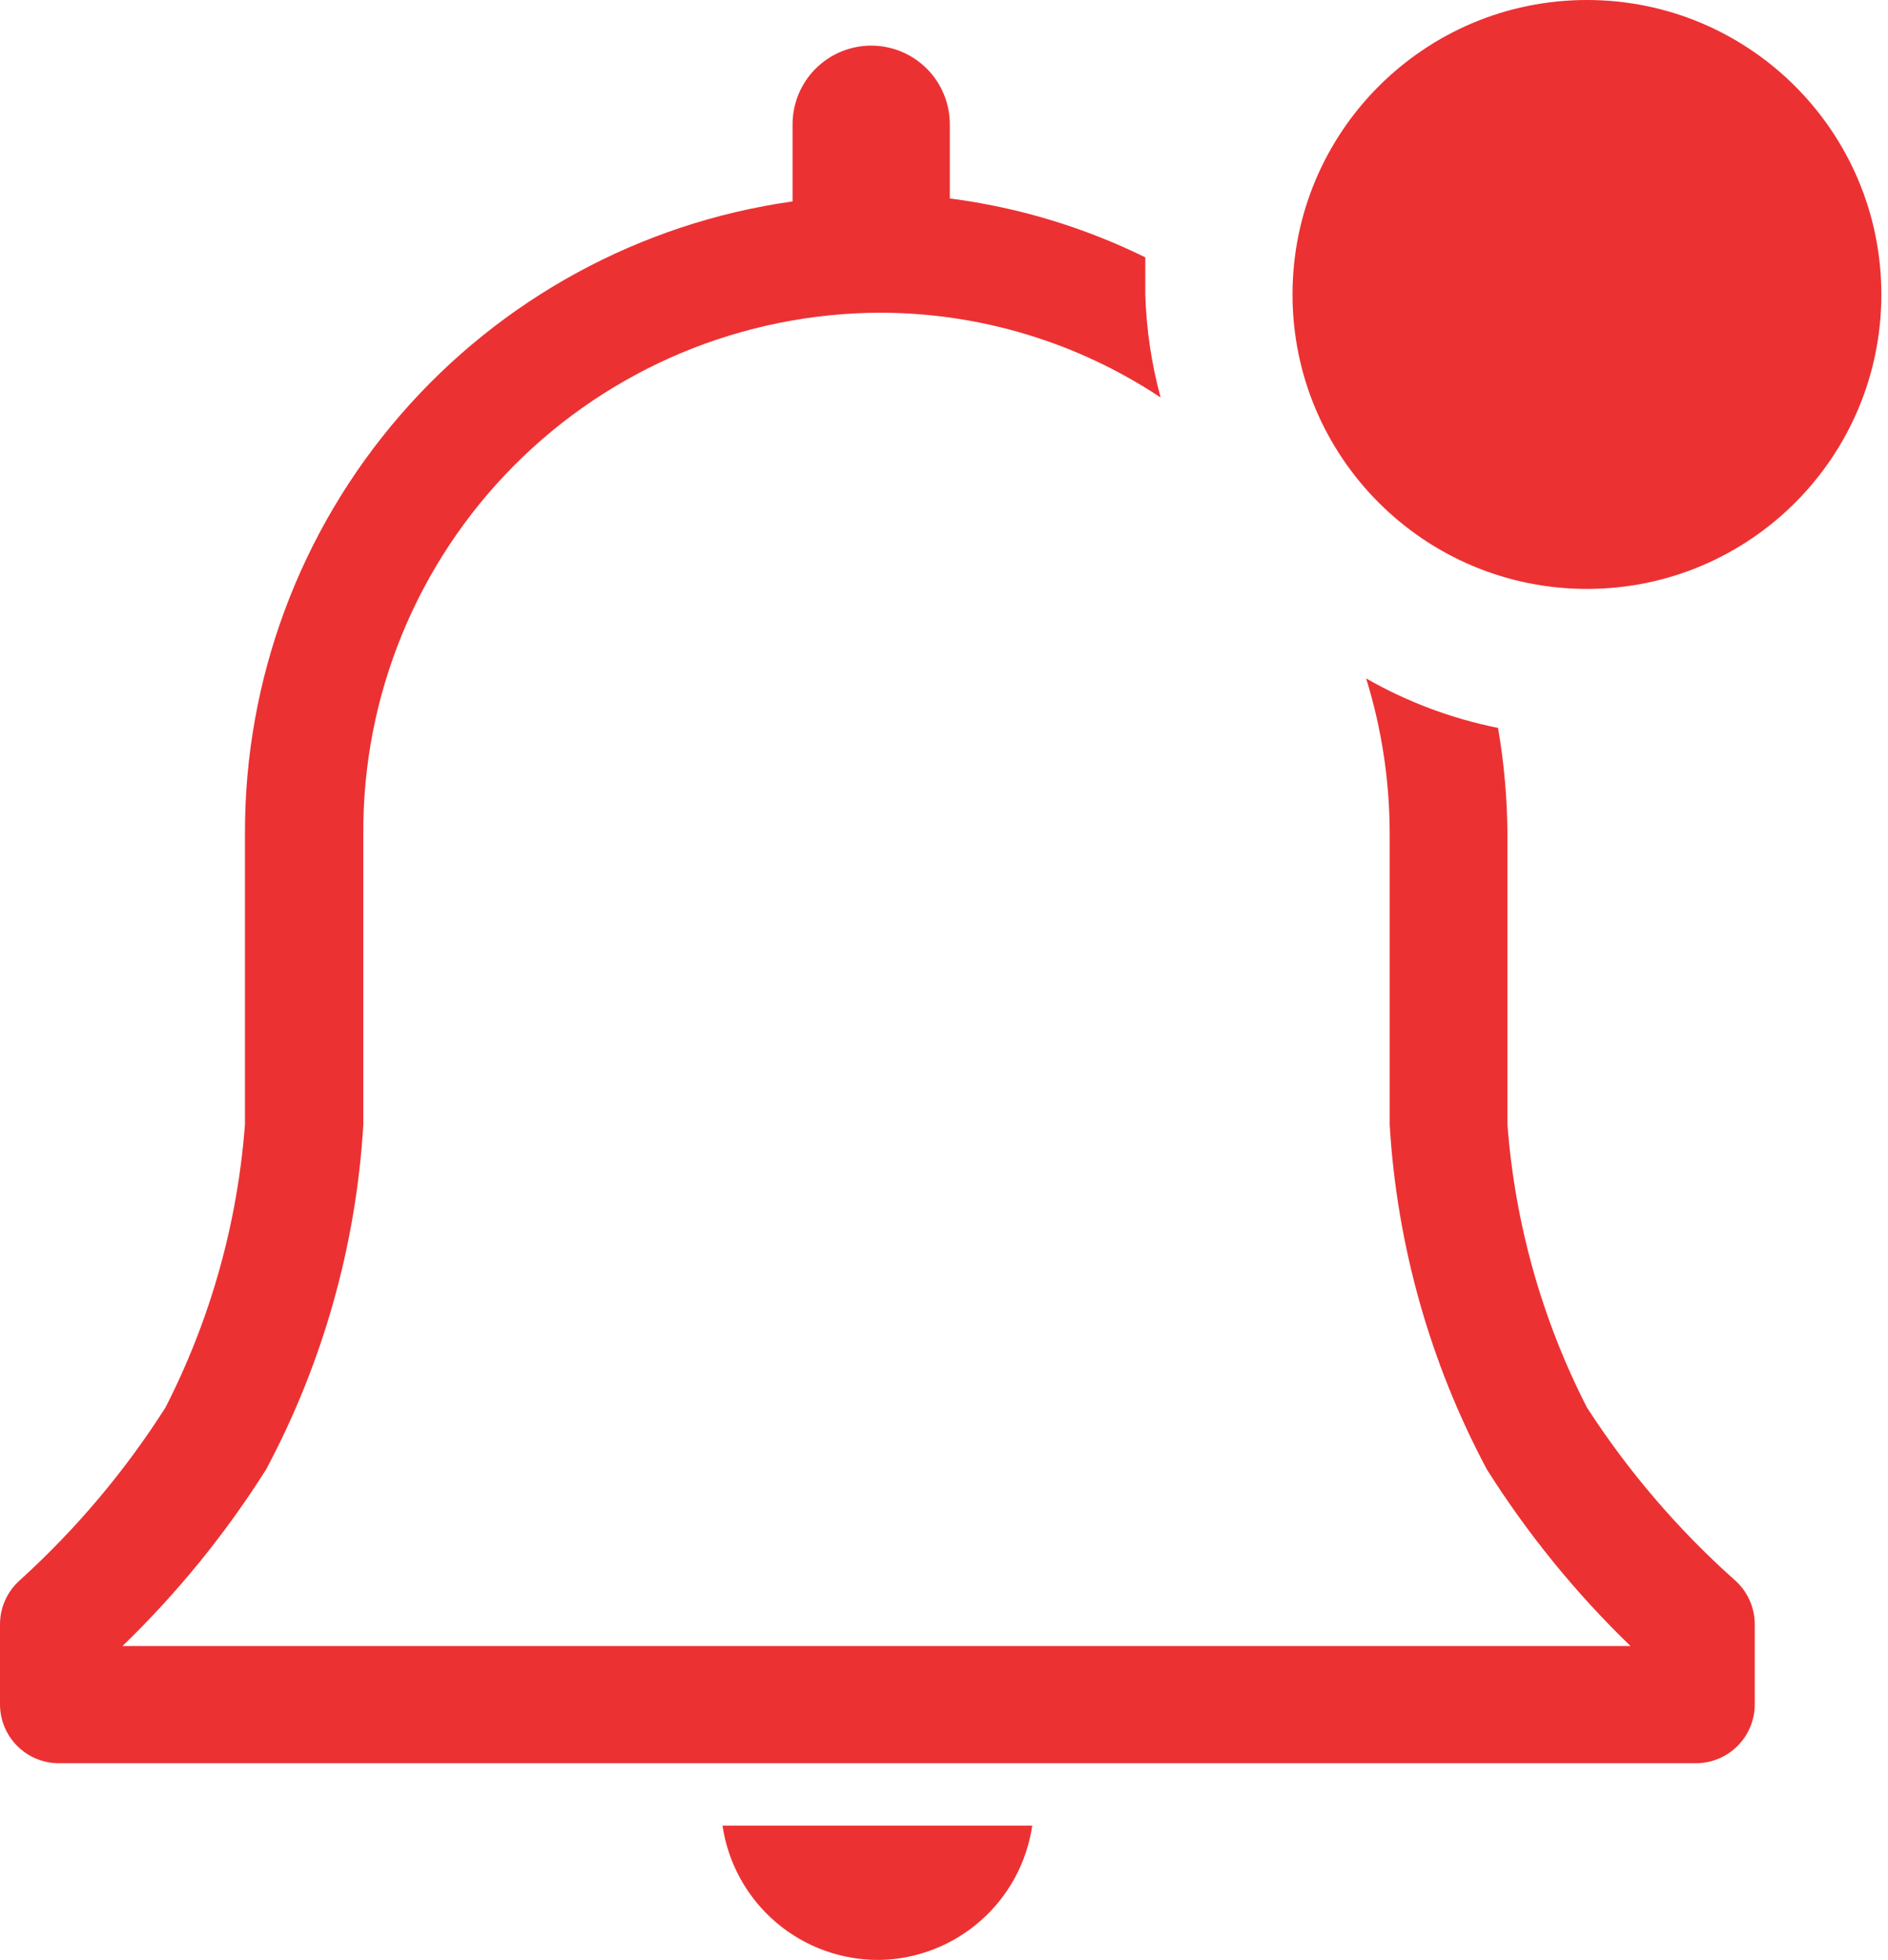 <svg width="79" height="82" viewBox="0 0 79 82" fill="none" xmlns="http://www.w3.org/2000/svg">
<path d="M36.836 81.999C38.388 81.964 39.877 81.38 41.04 80.352C42.204 79.324 42.966 77.918 43.192 76.382H30.232C30.465 77.959 31.263 79.399 32.478 80.432C33.692 81.465 35.241 82.022 36.836 81.999Z" fill="#EC3133"/>
<path d="M72.587 66.107C70.211 63.989 68.131 61.561 66.403 58.888C64.516 55.198 63.385 51.169 63.076 47.036V34.864C63.066 33.386 62.934 31.911 62.682 30.454C60.743 30.066 58.879 29.367 57.163 28.384C57.817 30.491 58.149 32.684 58.149 34.889V47.061C58.451 52.102 59.837 57.019 62.214 61.475C63.915 64.17 65.933 66.652 68.226 68.867H5.125C7.417 66.652 9.436 64.17 11.137 61.475C13.514 57.019 14.9 52.102 15.202 47.061V34.864C15.189 32.013 15.739 29.187 16.82 26.548C17.901 23.909 19.491 21.509 21.501 19.486C23.51 17.463 25.899 15.856 28.53 14.757C31.162 13.659 33.984 13.09 36.836 13.083C41.009 13.087 45.089 14.321 48.564 16.631C48.181 15.224 47.966 13.777 47.923 12.319V10.767C45.351 9.502 42.587 8.669 39.743 8.303V5.199C39.743 4.326 39.397 3.49 38.78 2.873C38.163 2.256 37.326 1.909 36.454 1.909C35.581 1.909 34.745 2.256 34.128 2.873C33.511 3.49 33.164 4.326 33.164 5.199V8.427C26.797 9.325 20.969 12.496 16.758 17.356C12.546 22.215 10.235 28.434 10.25 34.864V47.036C9.941 51.169 8.81 55.198 6.924 58.888C5.226 61.554 3.179 63.982 0.838 66.107C0.575 66.338 0.364 66.622 0.22 66.941C0.075 67.259 0 67.605 0 67.955V71.306C0 71.959 0.26 72.586 0.722 73.048C1.184 73.51 1.81 73.77 2.464 73.77H70.961C71.614 73.77 72.241 73.51 72.703 73.048C73.165 72.586 73.425 71.959 73.425 71.306V67.955C73.424 67.605 73.35 67.259 73.205 66.941C73.061 66.622 72.85 66.338 72.587 66.107Z" fill="#EC3133"/>
<path d="M66.403 24.639C73.207 24.639 78.722 19.123 78.722 12.32C78.722 5.516 73.207 0 66.403 0C59.599 0 54.083 5.516 54.083 12.32C54.083 19.123 59.599 24.639 66.403 24.639Z" fill="#EC3133"/>
</svg>
